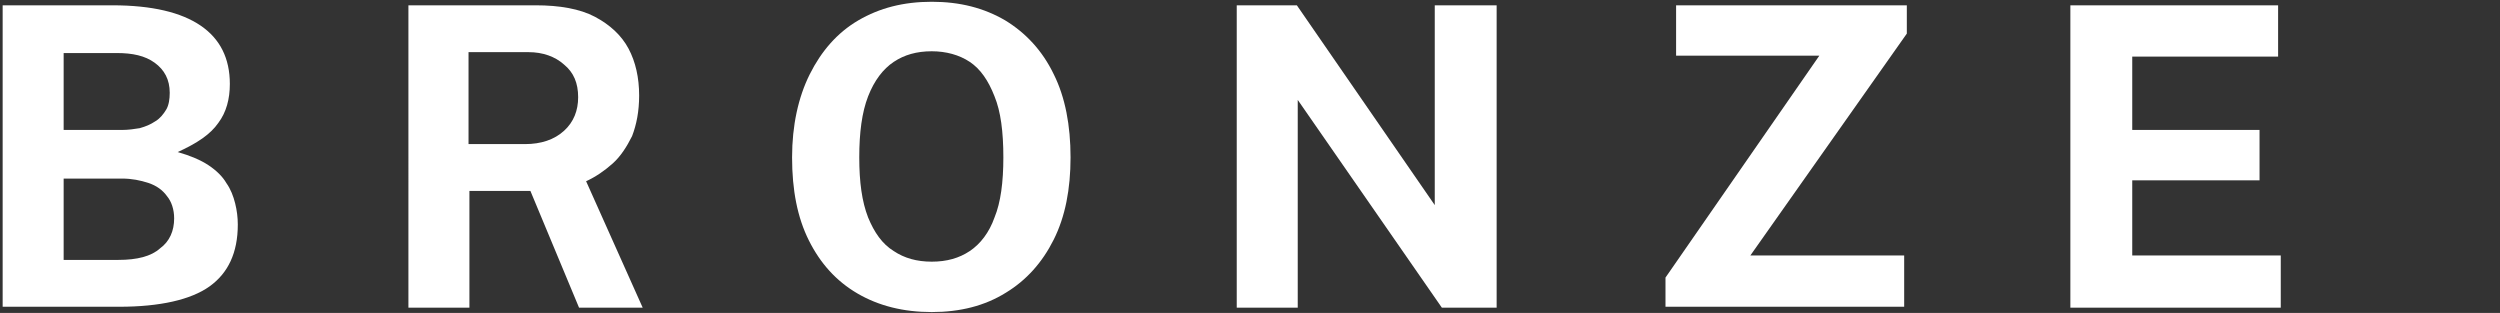 <?xml version="1.0" encoding="utf-8"?>
<!-- Generator: Adobe Illustrator 26.0.1, SVG Export Plug-In . SVG Version: 6.00 Build 0)  -->
<svg version="1.1" id="Calque_1" xmlns="http://www.w3.org/2000/svg" xmlns:xlink="http://www.w3.org/1999/xlink" x="0px" y="0px"
	 viewBox="0 0 282.8 35.4" style="enable-background:new 0 0 282.8 35.4;" xml:space="preserve">
<rect x="0" y="0" width="282.8" height="35.4" fill="#333333" stroke="none"/>
<style type="text/css">
	.st0{fill:#FFFFFF;}
</style>
<g id="a844a070-7bc3-4c9c-bdc4-17aa09a0bfe7">
	<path class="st0" d="M60.4-119.5l-7.1-23.4c-0.9-2.8-2.9-4.2-6-4.2c-3.2,0-5.2,1.3-6.1,4.2l-7.1,23.4l-9-27H-11v5H0.2v29.4h7.5
		v-29.4H19v-0.3l8.9,26.5c0.7,2.4,3,3.7,6.3,3.7c3.4,0,5.4-1.2,6.1-3.7l7-23.1l7,23.1c0.7,2.5,2.7,3.7,6.2,3.7
		c3.2,0,5.4-1.3,6.2-3.7l10.5-31.2h-7.7L60.4-119.5z"/>
	<rect x="82.4" y="-146.5" class="st0" width="7.5" height="34.4"/>
	<path class="st0" d="M106.4-120.8v-25.7h-7.5v25.7c0,5.6,4.9,8.7,13.6,8.7h19.4v-5h-19.5C108-117.1,106.4-118,106.4-120.8z"/>
	<rect x="136.9" y="-146.5" class="st0" width="7.5" height="34.4"/>
	<path class="st0" d="M182.9-120.6c0,2.2-2.1,3.5-5.5,3.5H165c-2.4,0-4.1-1.5-4.1-3.6v-17c0-2.7,1.6-3.7,5.6-3.7H187v-5h-19.9
		c-9.2,0-13.7,3-13.7,9v16.5c0,3.6,1,5.2,4.7,7.1c2.4,1.3,4.8,1.8,8.9,1.8h10.3c5.1,0,7.6-0.7,10.3-3c2-1.7,2.7-3.2,2.7-6.1v-10.6
		h-7.5L182.9-120.6z"/>
	<polygon class="st0" points="229.5,-131.7 207,-131.7 207,-146.5 199.6,-146.5 199.6,-112.1 207,-112.1 207,-126.7 229.5,-126.7 
		229.5,-112.1 237,-112.1 237,-146.5 229.5,-146.5 	"/>
	<polygon class="st0" points="241.9,-146.5 241.9,-141.5 253.1,-141.5 253.1,-112.1 260.6,-112.1 260.6,-141.5 271.8,-141.5 
		271.8,-146.5 	"/>
</g>
<g>
	<path class="st0" d="M0.3,34.8V0.6h12.4c4.5,0,7.8,0.8,10,2.3S26,6.6,26,9.5c0,1.7-0.4,3.2-1.3,4.4c-0.9,1.3-2.4,2.3-4.6,3.3
		c1.4,0.4,2.6,0.9,3.5,1.5c0.9,0.6,1.6,1.3,2,2c0.5,0.7,0.8,1.5,1,2.3c0.2,0.8,0.3,1.6,0.3,2.4c0,3.2-1.1,5.5-3.2,7
		c-2.1,1.5-5.6,2.3-10.2,2.3H0.3z M7.2,14.7h6.6c0.7,0,1.4-0.1,2-0.2c0.7-0.2,1.2-0.4,1.8-0.8c0.5-0.3,0.9-0.8,1.2-1.3
		c0.3-0.5,0.4-1.2,0.4-1.9c0-1.5-0.6-2.6-1.7-3.4c-1.1-0.8-2.5-1.1-4.3-1.1H7.2V14.7z M7.2,29.4h6.2c2.1,0,3.7-0.4,4.7-1.3
		c1.1-0.8,1.6-2,1.6-3.4c0-1-0.3-1.9-0.8-2.5c-0.5-0.7-1.2-1.2-2.1-1.5c-0.9-0.3-1.9-0.5-3-0.5H7.2V29.4z"/>
	<path class="st0" d="M72.7,34.8h-7.2L60,21.6h-6.9v13.2h-6.9V0.6h14.4c2.7,0,5,0.4,6.7,1.3c1.7,0.9,3,2.1,3.8,3.6s1.2,3.3,1.2,5.3
		c0,1.8-0.3,3.3-0.8,4.6c-0.6,1.2-1.3,2.3-2.2,3.1c-0.9,0.8-1.9,1.5-3,2L72.7,34.8z M59.4,16.3c1.8,0,3.3-0.5,4.4-1.5
		c1.1-1,1.6-2.3,1.6-3.8c0-1.6-0.5-2.8-1.6-3.7c-1-0.9-2.4-1.4-4-1.4h-6.8v10.4H59.4z"/>
	<path class="st0" d="M105.4,35.3c-3.2,0-6-0.7-8.4-2.1c-2.4-1.4-4.2-3.4-5.5-6c-1.3-2.6-1.9-5.7-1.9-9.4c0-3.6,0.7-6.8,2-9.4
		c1.3-2.6,3.1-4.7,5.5-6.1c2.4-1.4,5.1-2.1,8.3-2.1c3.2,0,5.9,0.7,8.3,2.1c2.3,1.4,4.2,3.4,5.5,6.1c1.3,2.6,1.9,5.8,1.9,9.4
		c0,3.6-0.6,6.7-1.9,9.3c-1.3,2.6-3.1,4.6-5.4,6C111.4,34.6,108.6,35.3,105.4,35.3z M105.4,29.6c1.7,0,3.1-0.4,4.3-1.2
		c1.2-0.8,2.2-2.1,2.8-3.8c0.7-1.7,1-4,1-6.8c0-2.9-0.3-5.2-1-6.9c-0.7-1.8-1.6-3.1-2.8-3.9c-1.2-0.8-2.7-1.2-4.3-1.2
		c-1.7,0-3.1,0.4-4.3,1.2s-2.2,2.1-2.9,3.9s-1,4.1-1,6.9c0,2.8,0.3,5,1,6.8c0.7,1.7,1.6,3,2.9,3.8C102.3,29.2,103.7,29.6,105.4,29.6
		z"/>
	<path class="st0" d="M162.4,0.6h6.9v34.2h-6.2l-16.3-23.5v23.5h-6.9V0.6h6.8l15.6,22.6V0.6z"/>
	<path class="st0" d="M188.4,34.8v-3.4l17.4-25.1h-16.2V0.6h26.1v3.2L198,28.9h17.4v5.8H188.4z"/>
	<path class="st0" d="M234.2,34.8V0.6h23.5l0,5.8h-16.5v8.3h14.4v5.7h-14.4v8.5l16.8,0v5.9H234.2z"/>
</g>
</svg>

